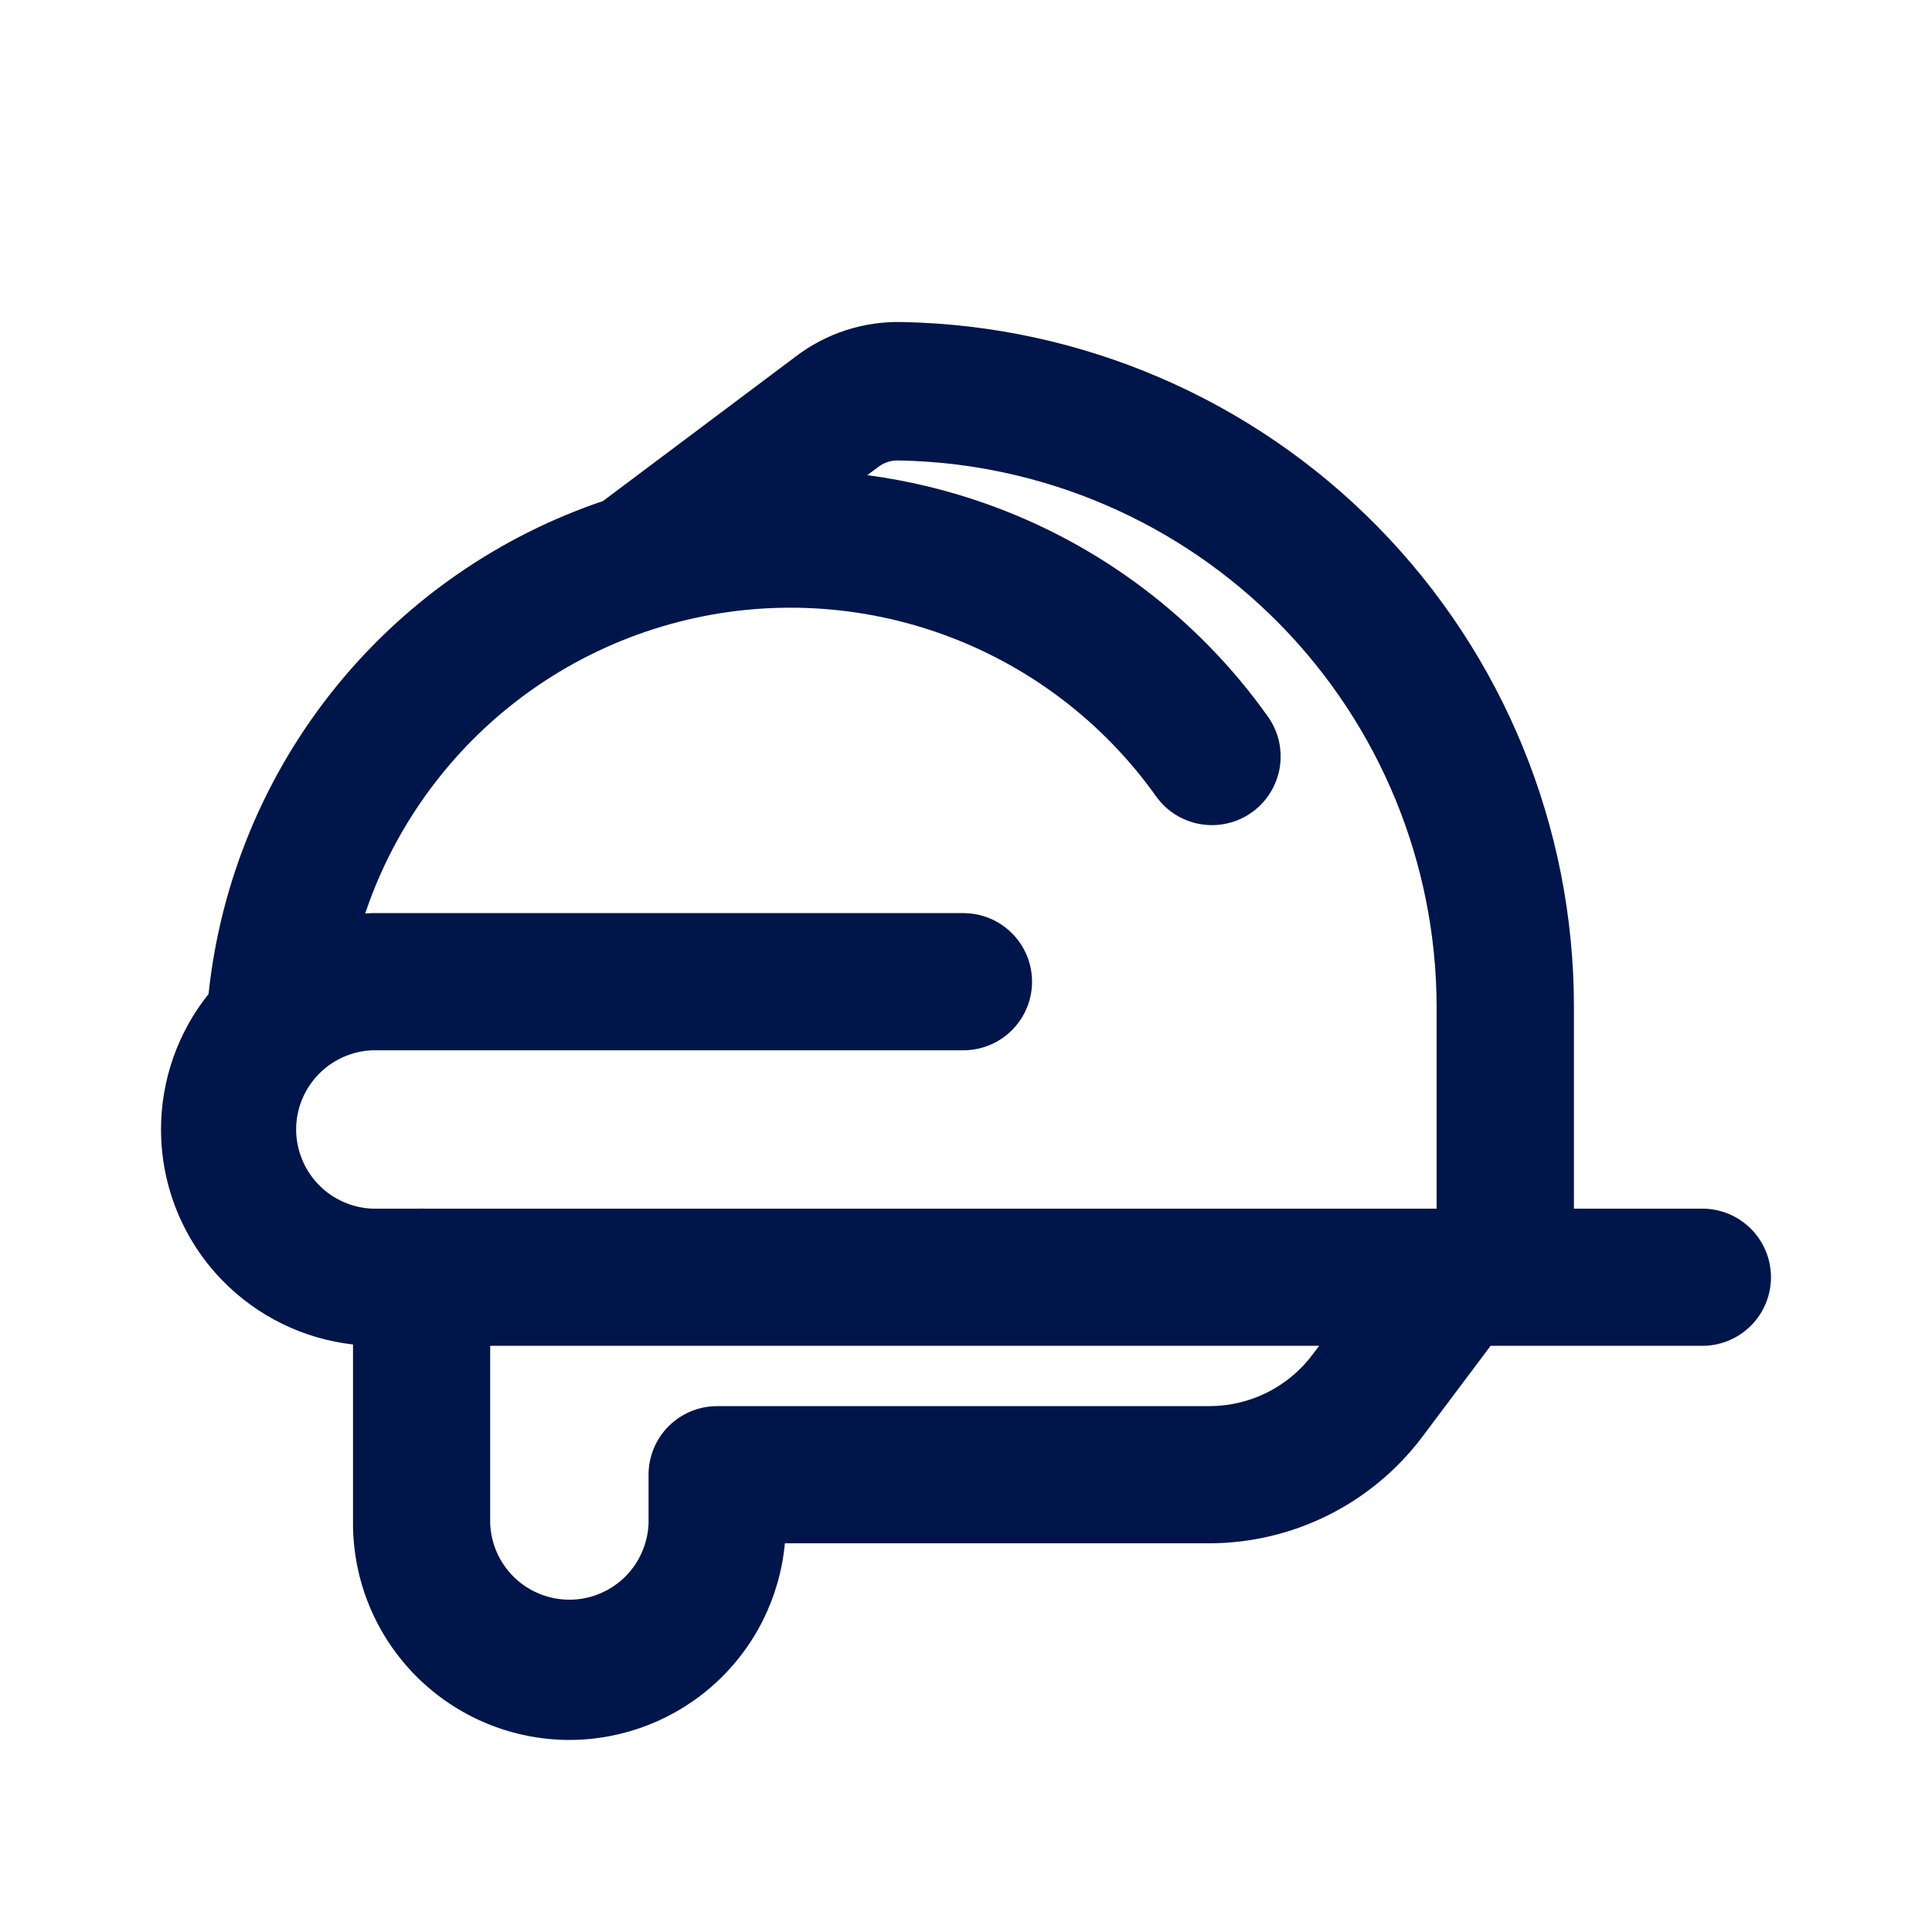 <svg xmlns="http://www.w3.org/2000/svg" width="32" height="32" viewBox="0 0 32 32" fill="none"><path fill-rule="evenodd" clip-rule="evenodd" d="M26.069 20.019V16.666C26.068 13.697 24.902 10.846 22.822 8.727C20.742 6.608 17.913 5.39 14.944 5.334C14.306 5.318 13.683 5.52 13.177 5.907L9.987 8.299C8.268 8.881 6.743 9.935 5.59 11.345C4.393 12.809 3.652 14.589 3.454 16.465C2.946 17.098 2.667 17.889 2.667 18.707C2.667 19.644 3.033 20.543 3.687 21.212C4.266 21.805 5.03 22.176 5.847 22.269V25.235C5.848 26.185 6.226 27.096 6.898 27.768C7.57 28.44 8.481 28.818 9.431 28.819C10.325 28.818 11.186 28.484 11.847 27.881C12.507 27.279 12.918 26.452 13 25.562H20.035C20.718 25.56 21.391 25.4 22.002 25.095C22.612 24.79 23.144 24.347 23.555 23.802L24.689 22.291H24.919C24.927 22.291 24.934 22.291 24.942 22.291H28.197C28.498 22.291 28.787 22.171 29 21.958C29.213 21.745 29.333 21.456 29.333 21.155C29.333 20.854 29.213 20.565 29 20.352C28.787 20.139 28.498 20.019 28.197 20.019H26.069ZM7.031 20.019C7.015 20.018 6.999 20.018 6.983 20.018C6.967 20.018 6.951 20.018 6.935 20.019H6.168C5.829 20.006 5.508 19.862 5.273 19.618C5.142 19.482 5.043 19.32 4.981 19.145C4.931 19.006 4.905 18.858 4.905 18.707C4.905 18.368 5.037 18.042 5.273 17.797C5.508 17.553 5.829 17.409 6.168 17.396H15.958C16.259 17.396 16.548 17.276 16.761 17.063C16.974 16.85 17.094 16.561 17.094 16.26C17.094 15.959 16.974 15.67 16.761 15.457C16.628 15.324 16.466 15.228 16.291 15.174C16.184 15.141 16.072 15.124 15.958 15.124H6.168C6.129 15.125 6.089 15.127 6.049 15.129C6.334 14.282 6.771 13.489 7.343 12.79C8.311 11.607 9.62 10.751 11.092 10.34C12.564 9.928 14.127 9.981 15.568 10.49C17.009 10.999 18.258 11.94 19.145 13.185C19.231 13.307 19.34 13.411 19.466 13.491C19.593 13.57 19.733 13.625 19.881 13.65C19.945 13.661 20.011 13.667 20.076 13.667C20.159 13.667 20.242 13.657 20.324 13.639C20.381 13.626 20.438 13.609 20.492 13.587C20.576 13.554 20.656 13.511 20.729 13.459C20.801 13.409 20.867 13.35 20.925 13.284C20.943 13.264 20.96 13.243 20.976 13.222C20.997 13.195 21.017 13.166 21.035 13.137C21.084 13.061 21.122 12.98 21.151 12.895C21.17 12.839 21.185 12.782 21.195 12.723C21.204 12.673 21.209 12.622 21.211 12.571C21.213 12.509 21.21 12.447 21.202 12.386C21.198 12.35 21.192 12.315 21.184 12.28C21.151 12.134 21.09 11.996 21.004 11.874C19.849 10.245 18.218 9.012 16.336 8.345C15.694 8.117 15.034 7.959 14.365 7.87L14.55 7.732C14.6 7.694 14.657 7.665 14.717 7.648C14.763 7.634 14.811 7.627 14.86 7.627H14.894C17.266 7.67 19.526 8.641 21.19 10.331C22.854 12.021 23.789 14.296 23.795 16.668V20.019H7.031ZM8.119 22.291H21.849L21.737 22.44C21.539 22.703 21.282 22.917 20.986 23.065C20.691 23.212 20.366 23.289 20.035 23.29H11.877C11.651 23.29 11.432 23.357 11.247 23.481C11.185 23.522 11.128 23.569 11.075 23.622C10.862 23.835 10.742 24.124 10.742 24.425V25.233C10.729 25.572 10.585 25.893 10.341 26.129C10.096 26.364 9.77 26.496 9.431 26.496C9.091 26.496 8.765 26.364 8.52 26.129C8.276 25.893 8.132 25.572 8.119 25.233V22.291Z" fill="#001549"></path></svg>